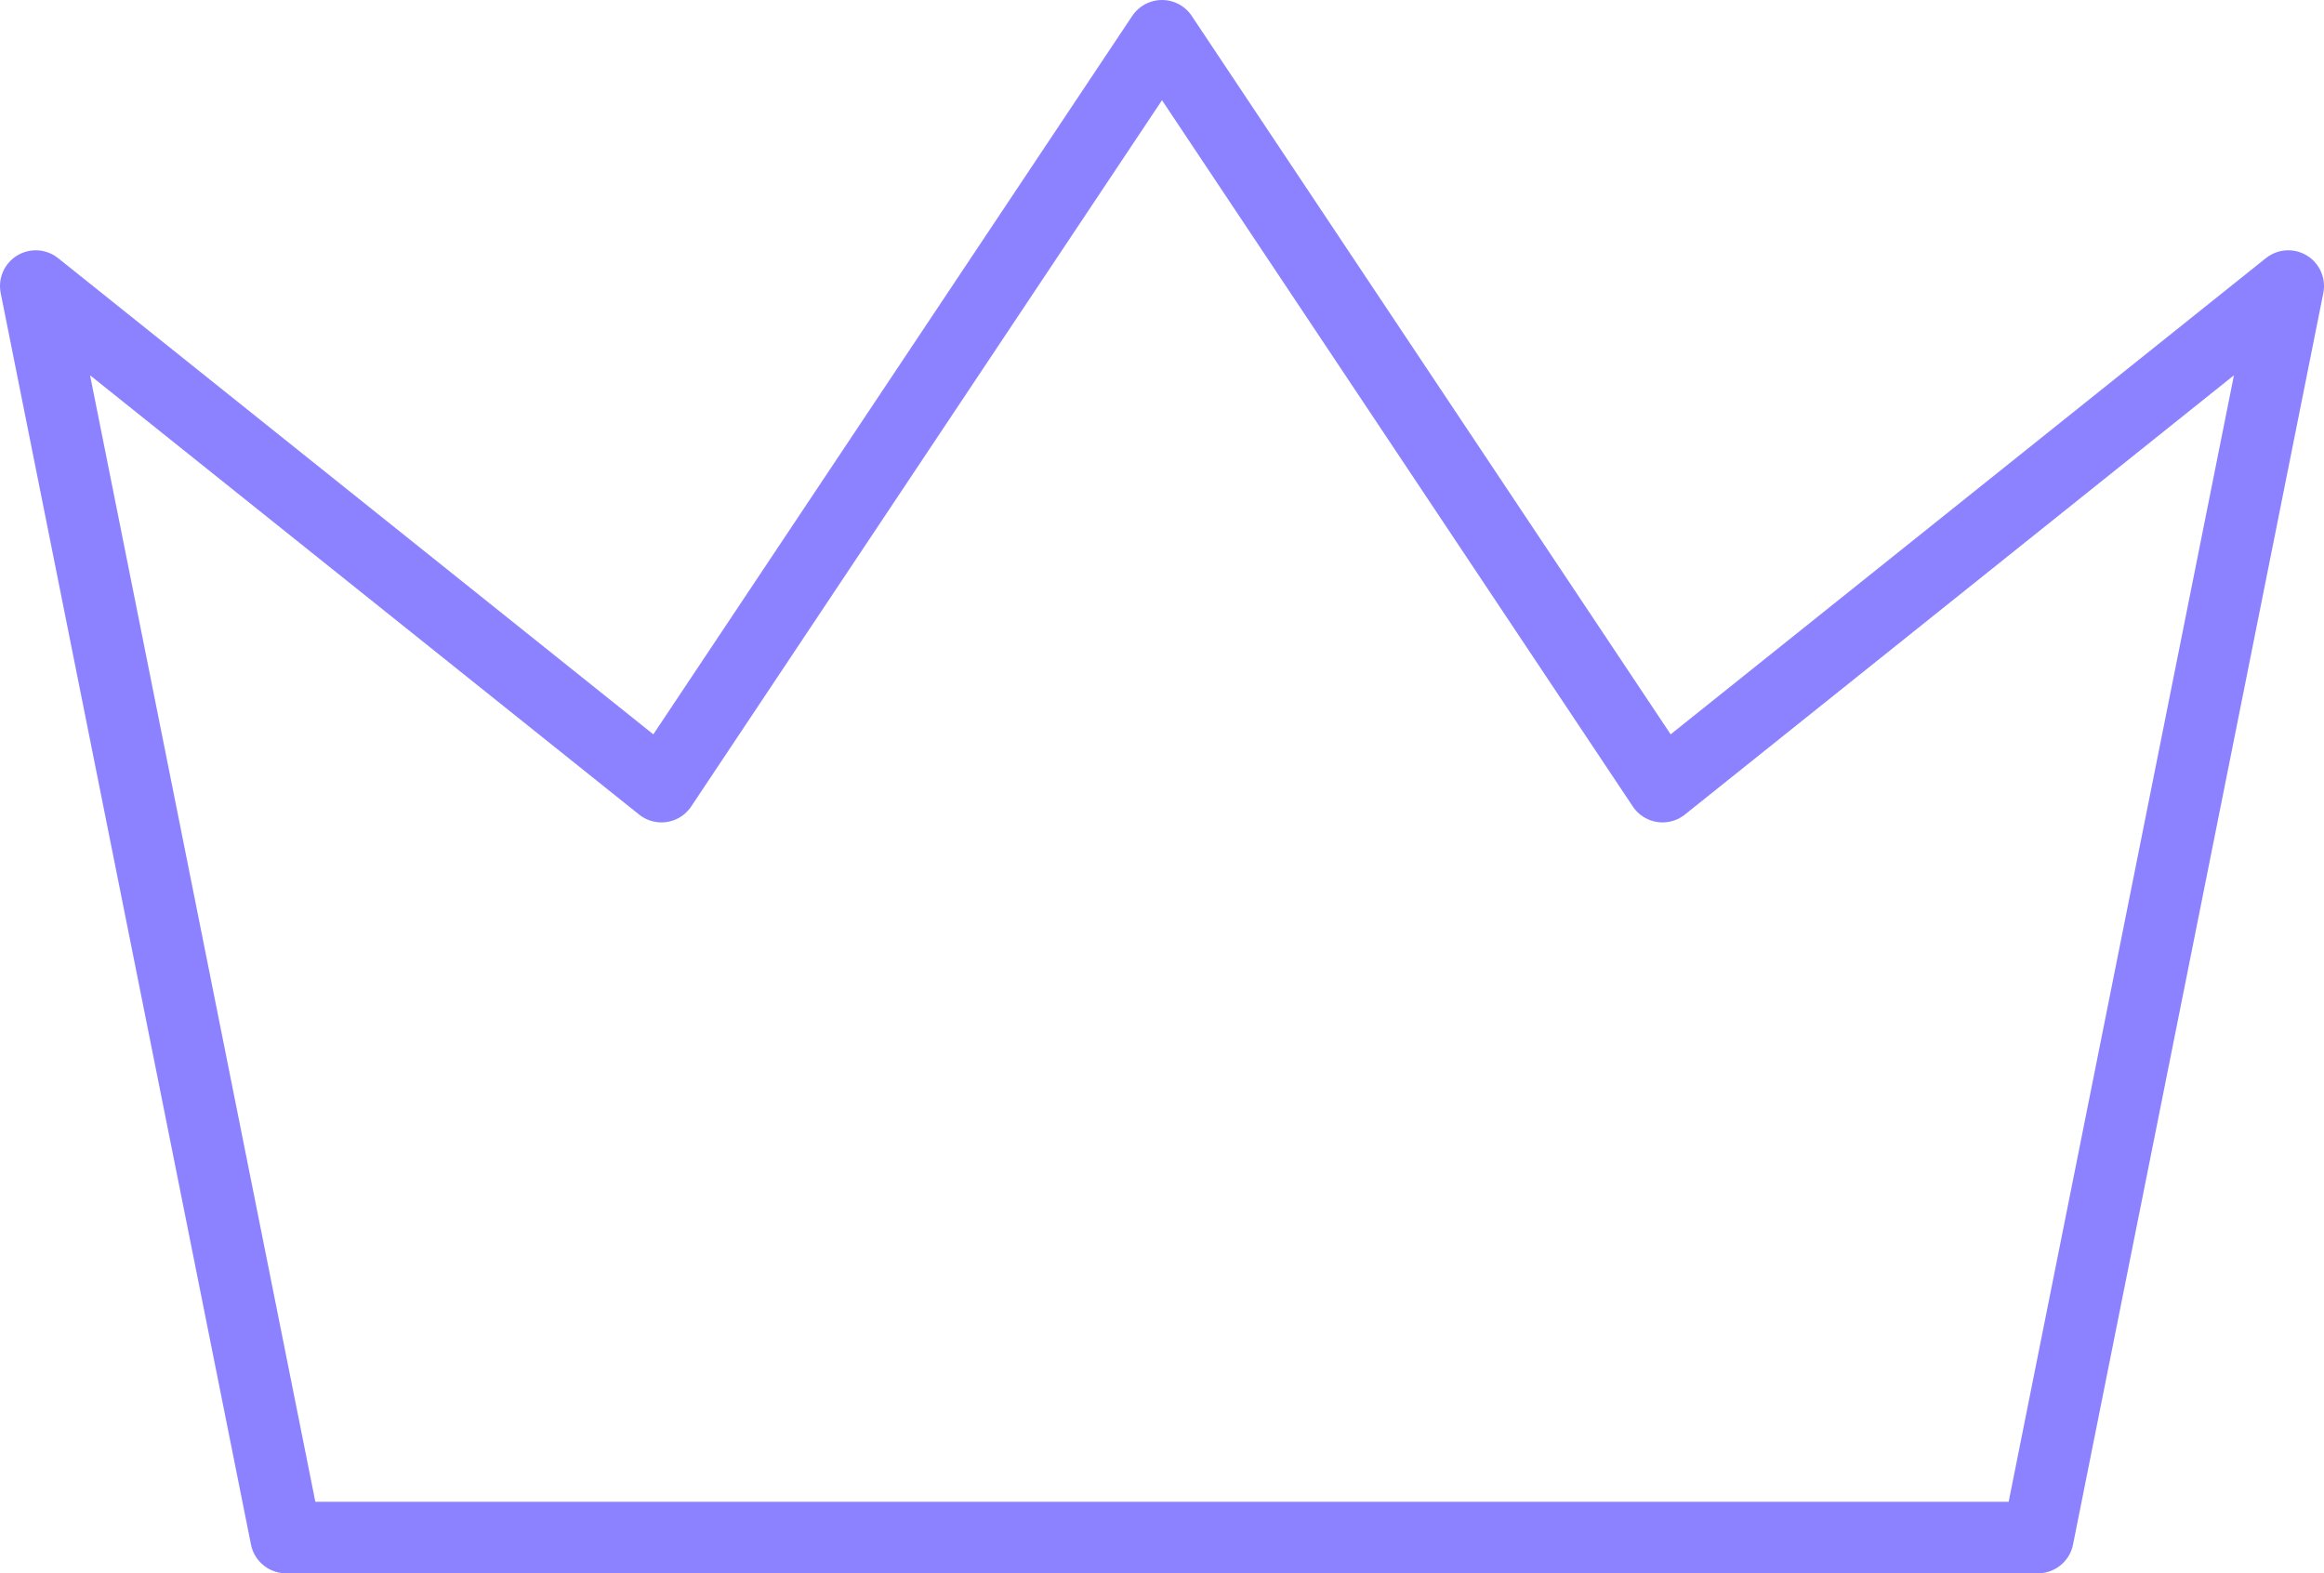 <svg viewBox="0 0 325 220" fill="none" xmlns="http://www.w3.org/2000/svg">
<path d="M162.5 5L232.5 110L320 40L285 215H40L5 40L92.5 110L162.5 5Z" stroke="#8C82FF" stroke-width="10" stroke-linecap="round" stroke-linejoin="round"/>
</svg>
